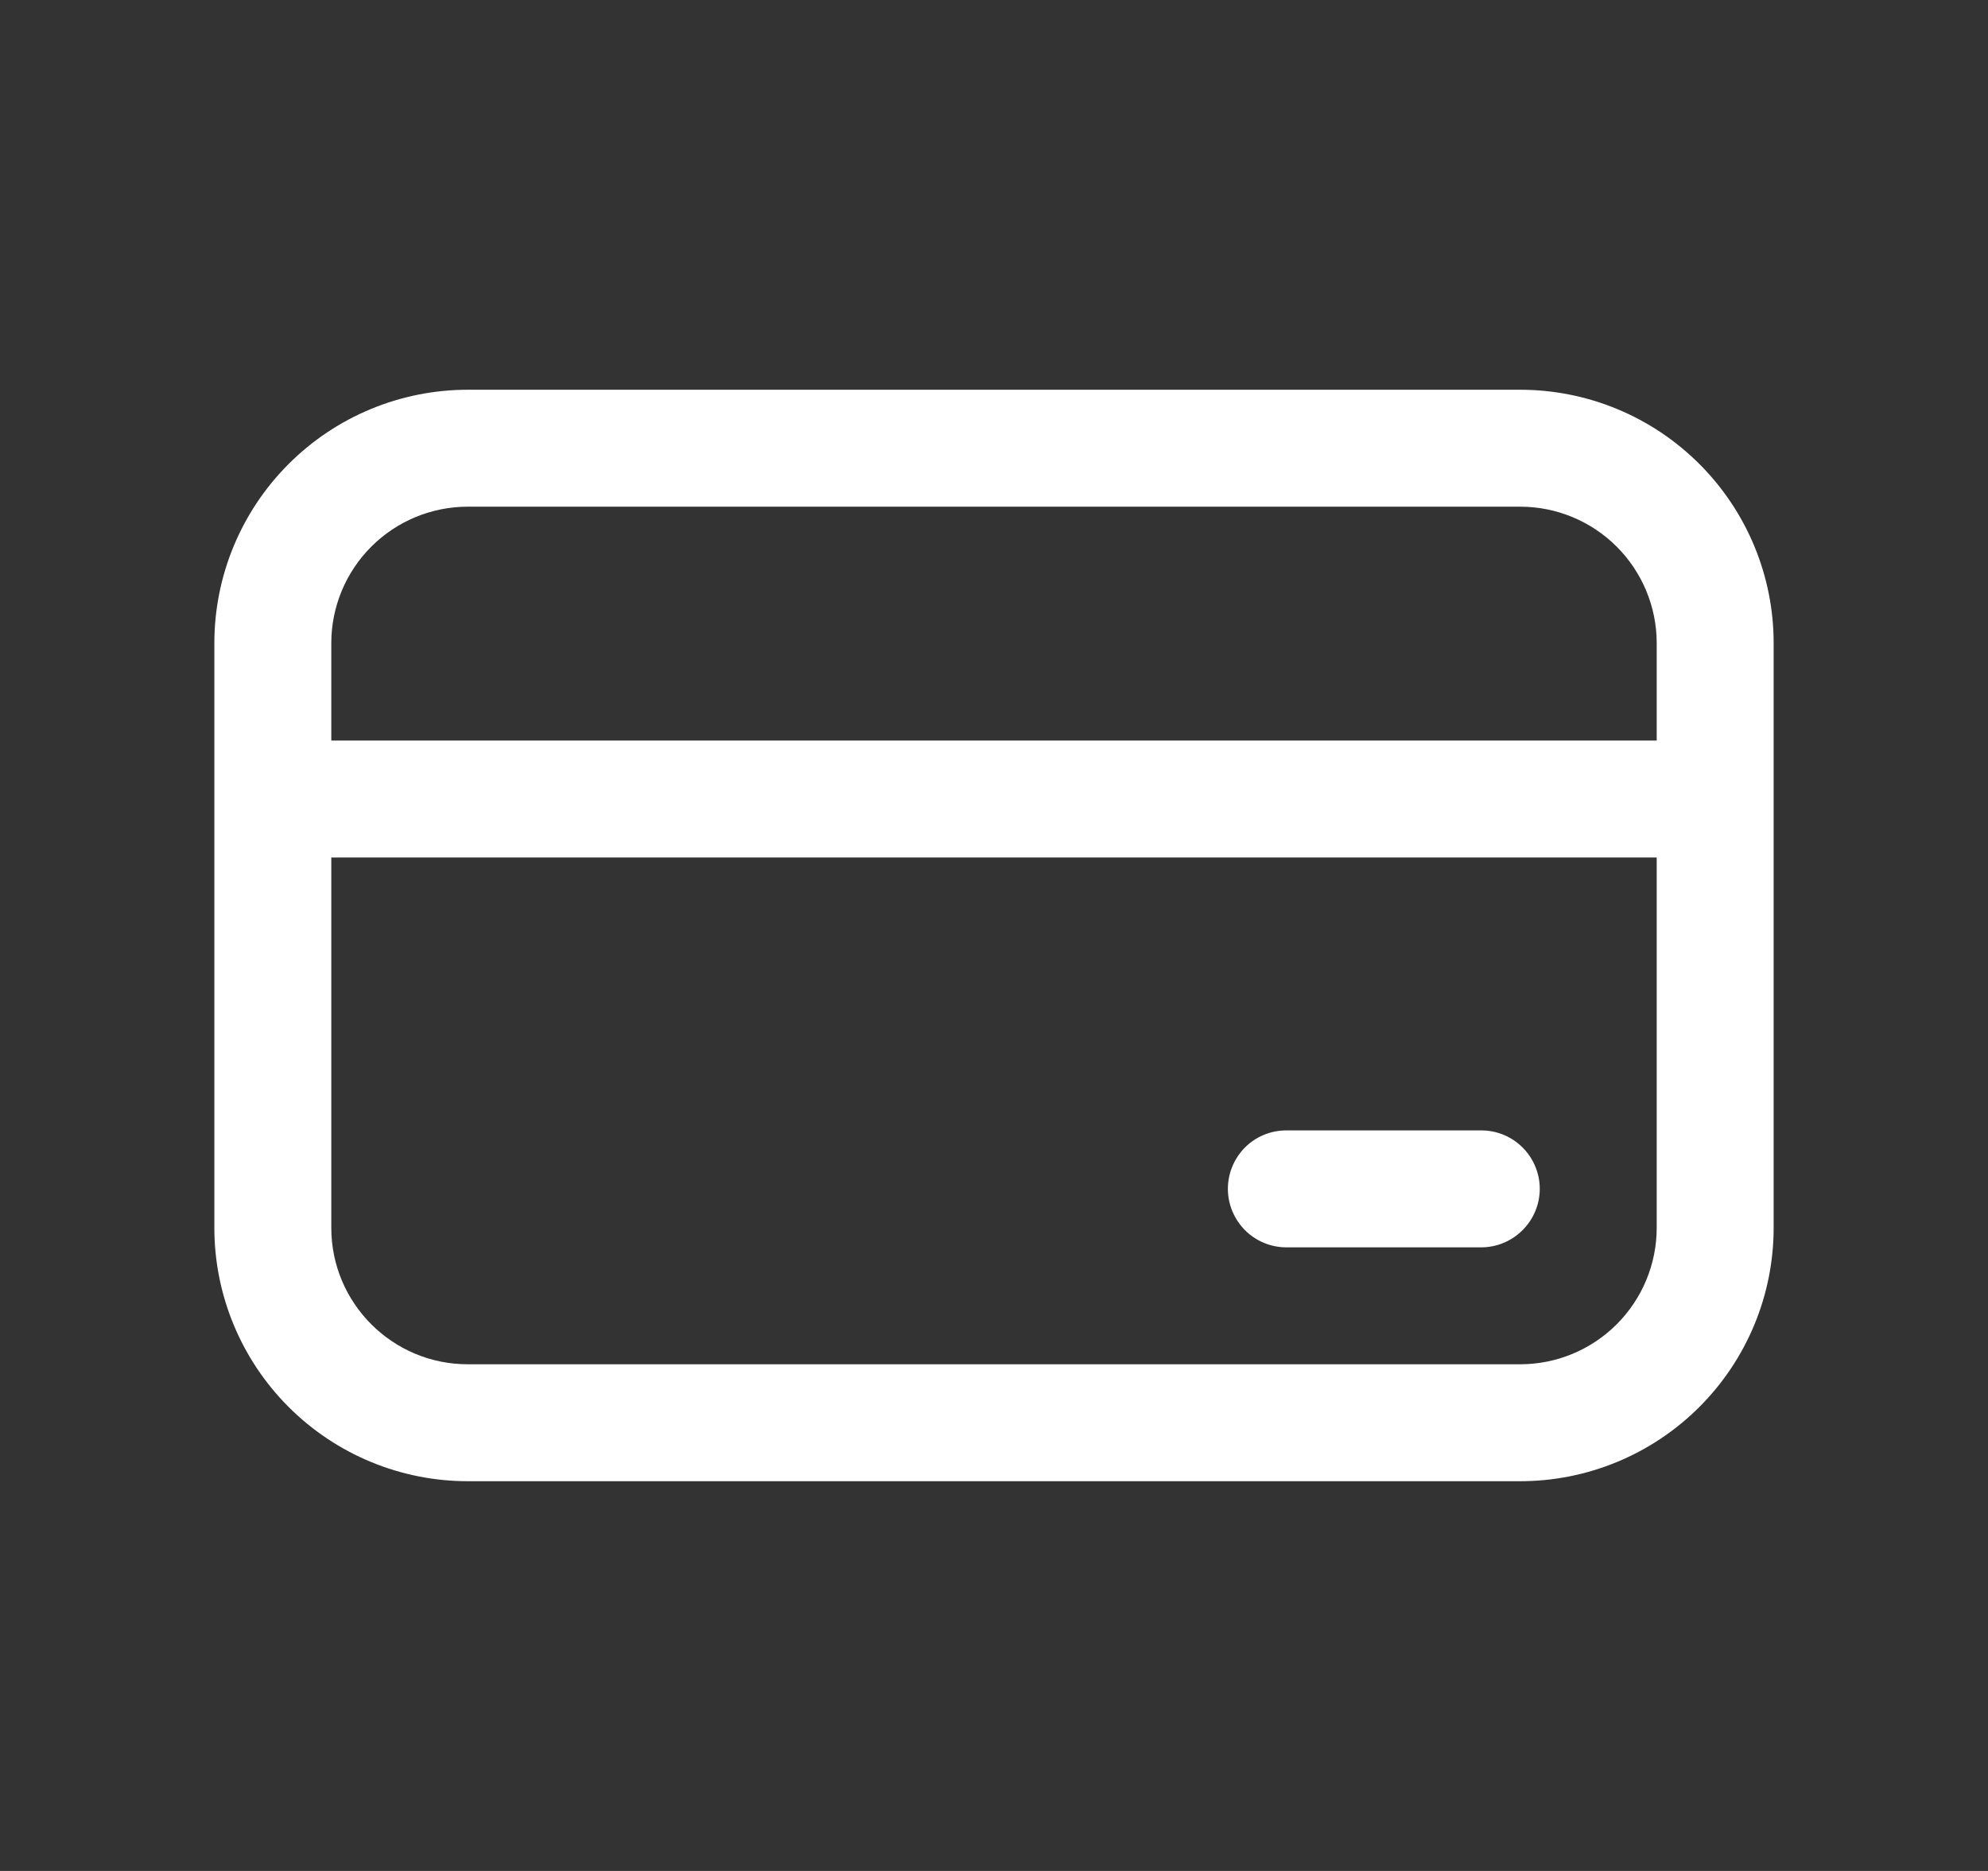 <svg xmlns="http://www.w3.org/2000/svg" width="17" height="16" viewBox="0 0 17 16" fill="none">
  <rect x="0" y="0" width="17" height="16" fill="#333333" stroke="none"/>
  <path d="M11 9.667C10.867 9.667 10.74 9.719 10.646 9.813C10.553 9.907 10.5 10.034 10.5 10.167C10.5 10.299 10.553 10.426 10.646 10.52C10.74 10.614 10.867 10.667 11 10.667H12.667C12.799 10.667 12.926 10.614 13.02 10.52C13.114 10.426 13.167 10.299 13.167 10.167C13.167 10.034 13.114 9.907 13.02 9.813C12.926 9.719 12.799 9.667 12.667 9.667H11ZM1.833 5.5C1.833 4.925 2.062 4.374 2.468 3.968C2.874 3.562 3.425 3.333 4 3.333H13C13.284 3.333 13.566 3.389 13.829 3.498C14.092 3.607 14.331 3.767 14.532 3.968C14.733 4.169 14.893 4.408 15.002 4.671C15.111 4.934 15.167 5.215 15.167 5.5V10.5C15.167 10.784 15.111 11.066 15.002 11.329C14.893 11.592 14.733 11.831 14.532 12.032C14.331 12.233 14.092 12.393 13.829 12.502C13.566 12.611 13.284 12.667 13 12.667H4C3.425 12.667 2.874 12.438 2.468 12.032C2.062 11.626 1.833 11.075 1.833 10.5V5.5ZM14.167 6.333V5.5C14.167 5.191 14.044 4.894 13.825 4.675C13.606 4.456 13.309 4.333 13 4.333H4C3.691 4.333 3.394 4.456 3.175 4.675C2.956 4.894 2.833 5.191 2.833 5.5V6.333H14.167ZM2.833 7.333V10.5C2.833 11.144 3.356 11.667 4 11.667H13C13.309 11.667 13.606 11.544 13.825 11.325C14.044 11.106 14.167 10.809 14.167 10.5V7.333H2.833Z" fill="white"/>
</svg>